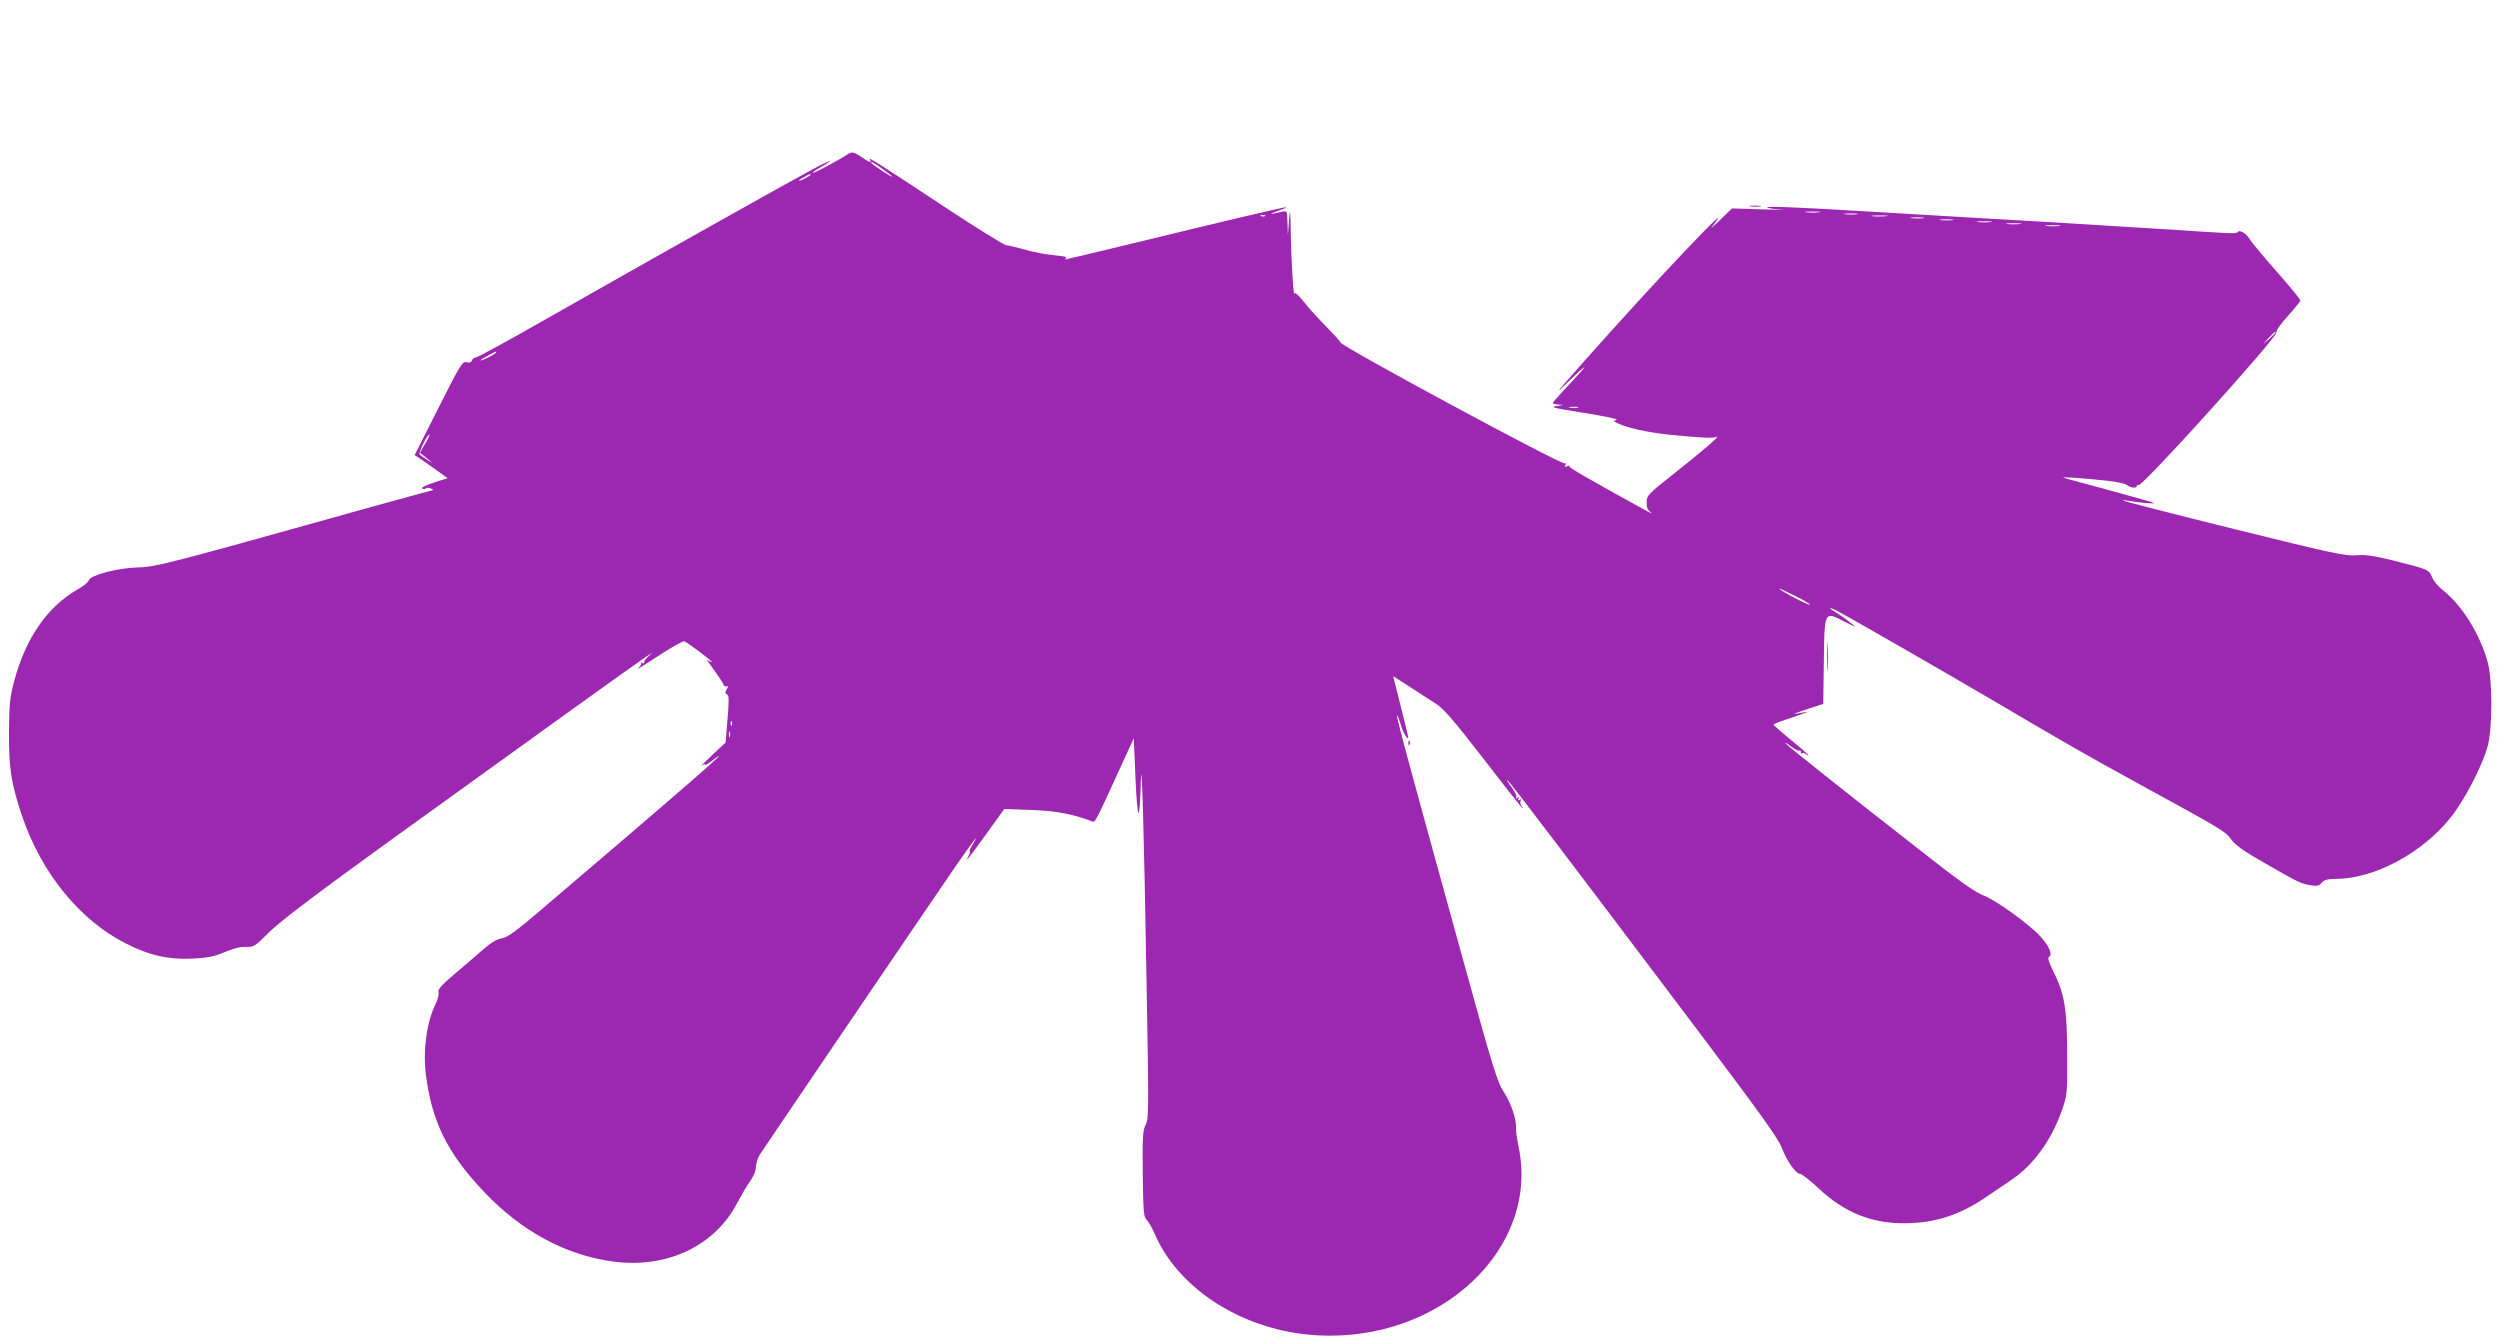 <?xml version="1.0" standalone="no"?>
<!DOCTYPE svg PUBLIC "-//W3C//DTD SVG 20010904//EN"
 "http://www.w3.org/TR/2001/REC-SVG-20010904/DTD/svg10.dtd">
<svg version="1.0" xmlns="http://www.w3.org/2000/svg"
 width="1280pt" height="688pt" viewBox="0 0 1280 688"
 preserveAspectRatio="xMidYMid meet">
<g transform="translate(0,688) scale(0.1,-0.1)"
fill="#9c27b0" stroke="none">
<path d="M4335 6087 c-11 -8 -55 -33 -97 -56 -83 -45 -108 -49 -33 -5 82 47
47 37 -52 -17 -120 -64 -841 -469 -1335 -750 -201 -115 -373 -209 -381 -209
-8 0 -18 -7 -21 -16 -4 -10 -13 -13 -25 -9 -24 7 -30 -3 -168 -277 l-100 -198
26 -17 c14 -9 52 -36 84 -59 l59 -42 -71 -23 c-43 -14 -66 -26 -59 -30 7 -5
15 -4 18 0 3 5 14 5 25 0 11 -4 17 -8 12 -8 -4 -1 -143 -39 -310 -85 -1037
-290 -1108 -309 -1197 -311 -104 -2 -247 -39 -255 -66 -3 -10 -29 -31 -58 -47
-154 -88 -265 -248 -324 -468 -23 -87 -26 -119 -27 -264 -1 -182 11 -261 66
-425 99 -295 298 -539 537 -658 119 -60 215 -81 340 -75 76 4 109 11 161 33
42 18 80 28 108 27 42 -1 47 2 120 75 54 54 241 196 637 482 680 491 1248 899
1295 930 34 22 34 22 10 1 -14 -13 -24 -27 -22 -32 1 -5 -3 -6 -10 -2 -7 4
-10 4 -6 -1 4 -4 -3 -16 -15 -27 -12 -10 33 17 101 62 68 45 129 79 135 77 23
-10 151 -107 141 -107 -5 0 -16 6 -24 13 -7 6 7 -15 32 -48 24 -33 48 -68 51
-78 4 -10 12 -15 18 -11 8 4 8 0 0 -15 -9 -17 -9 -22 1 -26 11 -4 11 -29 3
-126 l-10 -121 -70 -65 c-38 -36 -62 -60 -52 -53 9 7 17 9 17 5 0 -4 17 5 37
21 138 105 -128 -127 -881 -768 -124 -106 -167 -137 -196 -142 -26 -4 -56 -22
-97 -58 -33 -29 -99 -86 -147 -126 -67 -57 -85 -78 -81 -92 3 -11 -3 -36 -13
-57 -46 -90 -67 -236 -52 -360 30 -244 109 -406 298 -605 193 -204 425 -328
669 -358 271 -34 513 82 627 300 22 41 52 93 68 114 16 23 28 52 28 70 0 17 9
46 20 64 21 33 838 1237 1003 1477 92 133 128 179 88 113 -13 -21 -20 -38 -16
-38 3 0 1 -9 -5 -20 -23 -43 0 -15 89 109 l93 129 137 -5 c125 -4 216 -21 314
-59 14 -5 15 -5 133 254 l79 172 9 -212 c10 -221 21 -227 27 -13 4 169 16
-226 29 -1005 12 -671 12 -717 -4 -748 -15 -29 -17 -62 -15 -253 2 -193 5
-221 20 -235 9 -8 27 -39 39 -67 124 -292 463 -504 837 -524 628 -34 1138 445
1028 966 -8 39 -14 81 -13 94 3 44 -25 129 -62 185 -34 51 -55 120 -213 692
-269 974 -339 1231 -334 1236 2 3 10 -17 18 -43 11 -42 39 -89 39 -66 0 4 -18
76 -39 160 l-38 151 86 -55 c47 -31 108 -70 134 -87 37 -23 91 -85 234 -270
102 -133 193 -248 201 -256 14 -13 15 -13 3 2 -7 9 -9 23 -5 29 5 8 3 9 -6 4
-9 -6 -11 -4 -5 5 6 9 4 11 -5 5 -8 -5 -11 -4 -7 2 4 6 -7 30 -24 53 -17 23
-27 40 -21 36 10 -6 306 -395 955 -1256 323 -428 432 -579 448 -623 26 -69 73
-137 95 -137 9 0 52 -34 96 -75 131 -123 271 -180 443 -178 151 1 278 42 409
131 45 30 106 72 136 92 112 76 203 202 257 355 27 78 28 85 27 290 -1 233
-13 307 -74 428 -21 43 -27 63 -19 68 19 11 2 52 -40 100 -57 64 -231 190
-295 214 -41 15 -125 74 -323 230 -399 311 -693 546 -693 551 0 3 15 -6 33
-20 19 -14 37 -23 40 -19 4 3 7 0 7 -7 0 -7 3 -10 7 -7 3 4 12 2 20 -4 7 -6
13 -9 13 -6 0 2 -40 38 -90 78 -49 41 -90 76 -90 79 0 3 44 20 98 37 53 18 85
30 70 28 -16 -3 -40 -7 -55 -10 -16 -3 10 8 57 23 l85 28 3 213 c3 265 2 263
106 208 39 -20 62 -30 51 -22 -11 9 -29 23 -39 31 -11 9 -34 25 -53 36 -42 26
-43 34 0 12 53 -27 566 -322 782 -449 373 -220 509 -298 765 -438 425 -232
446 -245 474 -285 19 -28 64 -60 173 -122 170 -98 185 -105 236 -113 30 -5 42
-2 55 14 12 14 29 19 70 19 197 0 443 131 589 314 72 90 162 264 190 366 25
92 25 339 0 430 -40 144 -131 290 -229 368 -24 18 -49 49 -56 67 -16 39 -19
40 -202 86 -98 24 -138 30 -185 26 -53 -5 -121 9 -625 134 -311 77 -567 143
-570 146 -3 3 13 2 35 -2 46 -9 129 -16 123 -10 -2 2 -105 31 -228 65 -124 33
-229 62 -235 64 -14 6 110 -3 220 -15 49 -5 95 -15 103 -21 19 -16 52 -20 52
-7 0 5 4 8 9 5 18 -11 714 761 706 782 -3 8 23 45 58 83 34 38 63 74 65 79 2
5 -52 71 -119 147 -67 76 -131 152 -141 169 -18 31 -53 50 -62 35 -6 -9 -31
-7 -431 19 -165 10 -383 24 -485 30 -233 13 -668 39 -1025 60 -313 19 -474 25
-467 18 4 -4 36 -9 72 -11 36 -2 -6 -2 -93 1 l-159 5 -61 -59 c-34 -33 -52
-48 -41 -34 151 187 -275 -261 -651 -685 -163 -184 -165 -187 -65 -90 97 93
77 64 -47 -67 -29 -31 -53 -59 -53 -62 0 -3 15 -7 33 -8 26 -1 24 -2 -13 -7
-38 -5 -17 -10 140 -35 102 -16 177 -32 167 -35 -17 -6 -16 -8 5 -18 49 -24
154 -47 268 -59 165 -16 221 -19 238 -11 29 14 -76 -77 -220 -190 -130 -103
-137 -110 -137 -144 -1 -27 5 -41 22 -53 12 -9 -3 -3 -33 14 -302 166 -388
216 -384 222 3 4 -3 5 -12 1 -13 -5 -15 -3 -9 7 5 8 4 11 -2 7 -16 -10 -1161
608 -1150 620 2 2 -29 36 -68 76 -39 39 -93 98 -118 130 -26 33 -48 53 -49 45
-4 -37 -16 147 -19 292 -2 140 -4 153 -9 85 l-6 -80 -2 64 c-2 62 -2 63 -27
57 -64 -15 -75 -14 -25 3 30 11 50 19 44 20 -11 1 -341 -77 -759 -179 -137
-33 -270 -65 -295 -71 -25 -5 -54 -12 -65 -15 -14 -4 -16 -3 -7 4 9 6 -11 11
-60 15 -40 4 -107 16 -148 28 -41 12 -85 22 -97 23 -12 1 -159 92 -325 202
-339 224 -385 253 -374 236 11 -18 -2 -14 -42 13 -42 29 -50 30 -77 12z m185
-73 c67 -48 64 -53 -5 -8 -30 20 -55 38 -55 40 0 9 13 2 60 -32z m-370 -29 c0
-2 -13 -11 -30 -20 -38 -19 -40 -11 -2 9 31 17 32 18 32 11z m5163 -192 c-18
-2 -48 -2 -65 0 -18 2 -4 4 32 4 36 0 50 -2 33 -4z m195 -10 c-15 -2 -42 -2
-60 0 -18 2 -6 4 27 4 33 0 48 -2 33 -4z m-3031 -9 c-3 -3 -12 -4 -19 -1 -8 3
-5 6 6 6 11 1 17 -2 13 -5z m3180 -1 c-20 -2 -52 -2 -70 0 -17 2 0 4 38 4 39
0 53 -2 32 -4z m191 -10 c-15 -2 -42 -2 -60 0 -18 2 -6 4 27 4 33 0 48 -2 33
-4z m150 -10 c-15 -2 -42 -2 -60 0 -18 2 -6 4 27 4 33 0 48 -2 33 -4z m195
-10 c-18 -2 -48 -2 -65 0 -18 2 -4 4 32 4 36 0 50 -2 33 -4z m150 -10 c-18 -2
-48 -2 -65 0 -18 2 -4 4 32 4 36 0 50 -2 33 -4z m200 -10 c-18 -2 -48 -2 -65
0 -18 2 -4 4 32 4 36 0 50 -2 33 -4z m1107 -546 c0 -2 -15 -16 -32 -33 l-33
-29 29 33 c28 30 36 37 36 29z m-9110 -102 c0 -2 -18 -14 -40 -25 -22 -11 -40
-18 -40 -15 0 2 17 13 38 24 42 23 42 23 42 16z m5538 -282 c-10 -2 -28 -2
-40 0 -13 2 -5 4 17 4 22 1 32 -1 23 -4z m-5902 -186 l-26 -45 33 -26 32 -27
-30 18 c-16 10 -33 22 -37 27 -6 9 43 108 51 101 2 -2 -8 -24 -23 -48z m7091
-823 c-5 -6 -157 74 -157 82 0 2 36 -14 81 -37 45 -22 79 -43 76 -45z m-5520
-616 c-3 -8 -6 -5 -6 6 -1 11 2 17 5 13 3 -3 4 -12 1 -19z m-10 -60 c-3 -7 -5
-2 -5 12 0 14 2 19 5 13 2 -7 2 -19 0 -25z"/>
<path d="M8963 5823 c15 -2 37 -2 50 0 12 2 0 4 -28 4 -27 0 -38 -2 -22 -4z"/>
<path d="M9354 3515 c0 -66 1 -92 3 -57 2 34 2 88 0 120 -2 31 -3 3 -3 -63z"/>
<path d="M7211 3074 c0 -11 3 -14 6 -6 3 7 2 16 -1 19 -3 4 -6 -2 -5 -13z"/>
</g>
</svg>
